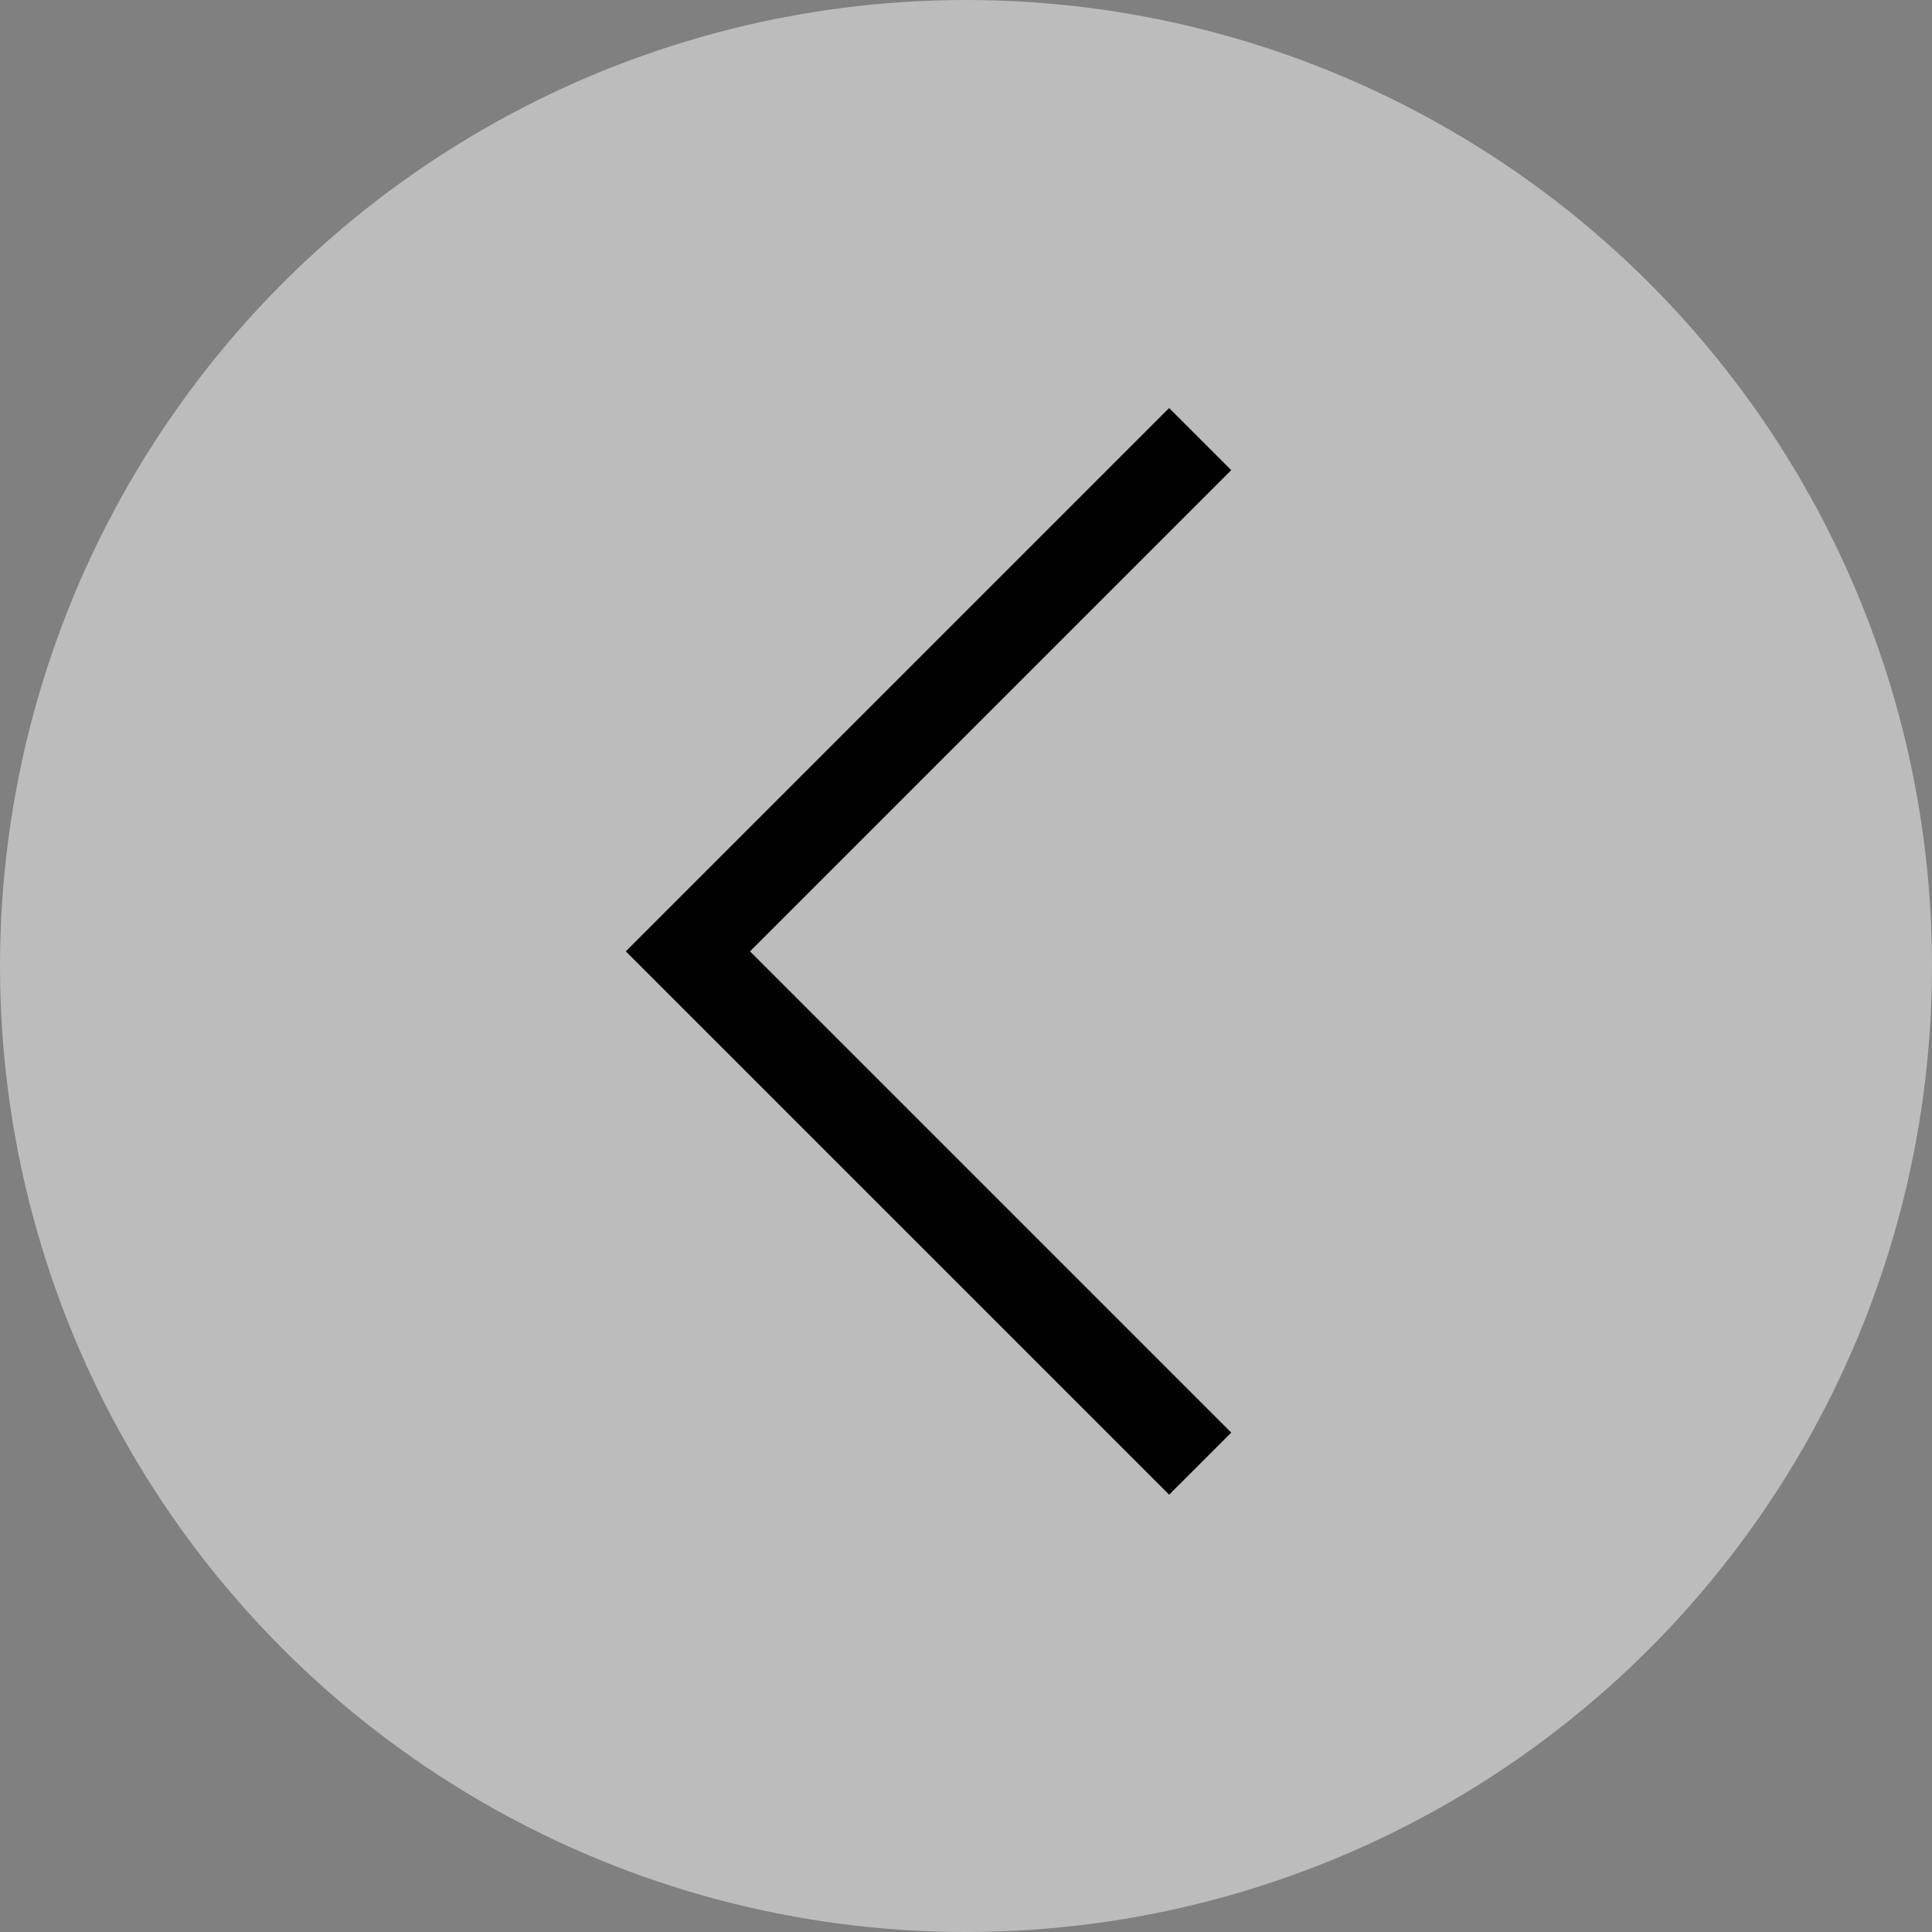 <svg xmlns="http://www.w3.org/2000/svg" viewBox="0 0 66 66"><rect x="0" y="0" width="66" height="66" fill="#808080" stroke="none"/><defs><style>.cls-1{fill:#fff;fill-opacity:0.47;}.cls-2{fill:none;stroke:#010101;stroke-miterlimit:10;stroke-width:3px;}</style></defs><title>Asset 7</title><g id="Layer_2" data-name="Layer 2"><g id="White"><circle class="cls-1" cx="33" cy="33" r="33"/><polyline class="cls-2" points="41 15 23.5 32.5 41 50"/></g></g></svg>